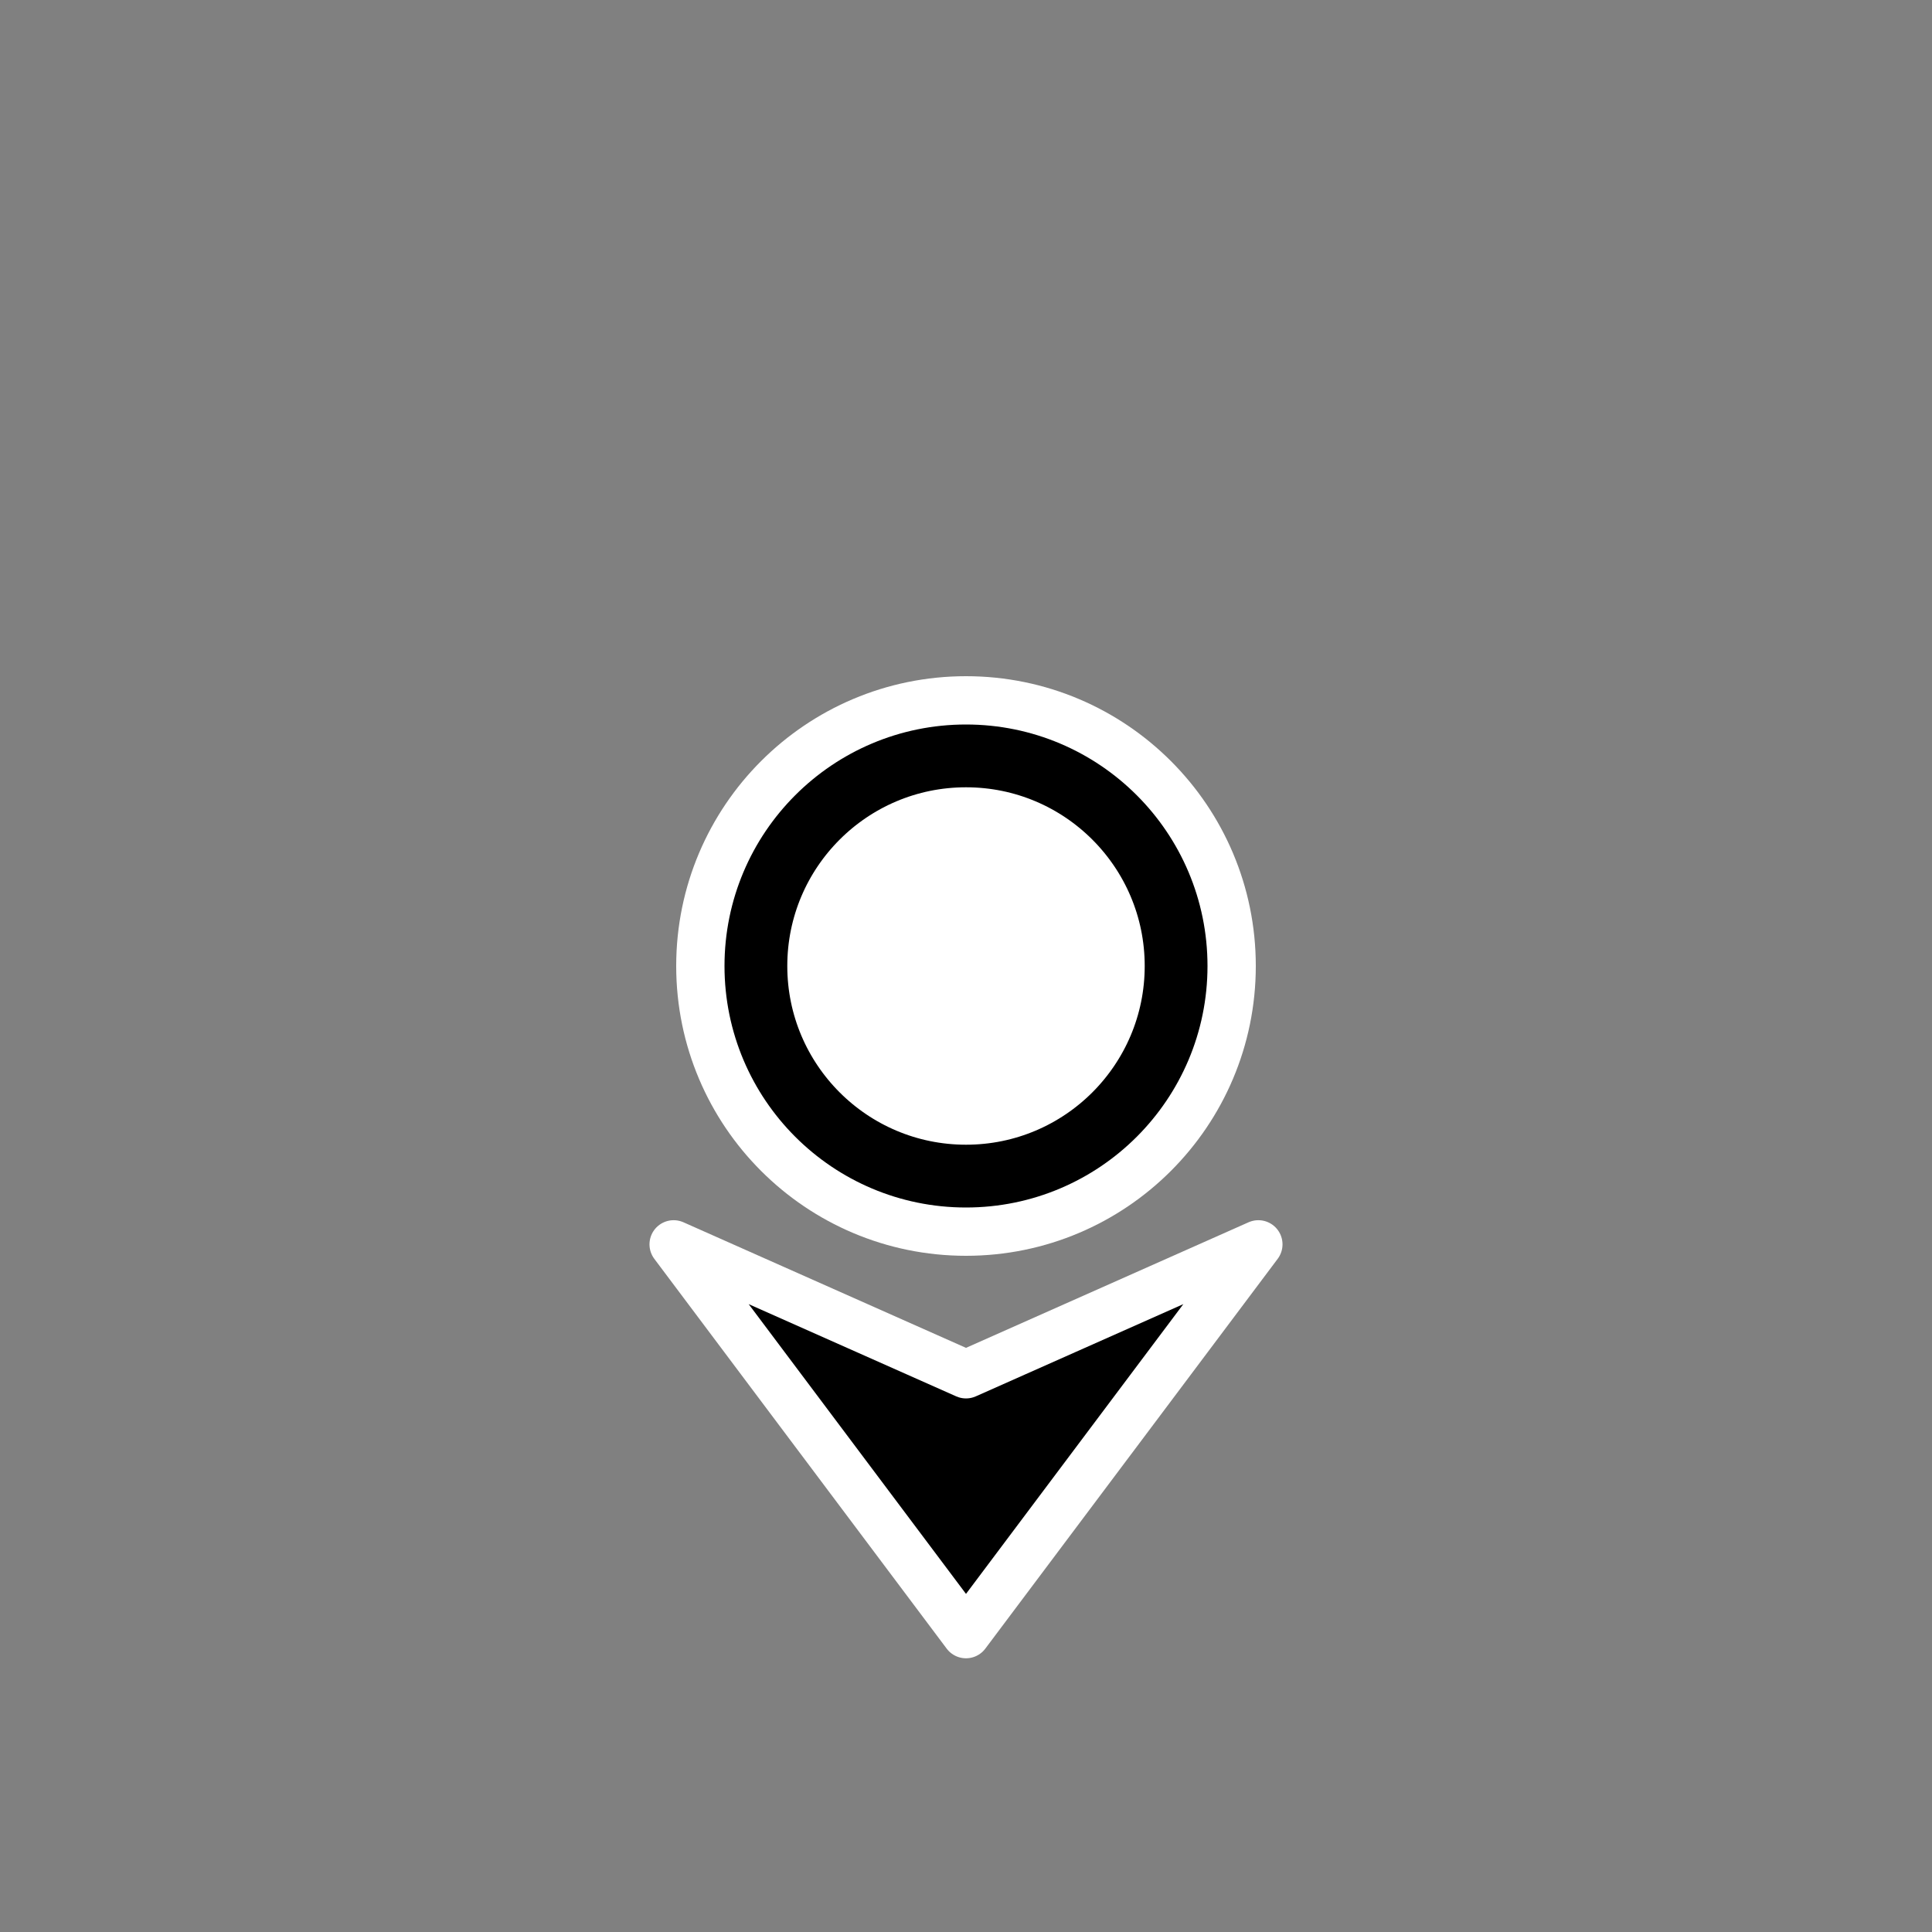 <?xml version="1.0" encoding="UTF-8"?>
<svg width="264px" height="264px" viewBox="0 0 40 40" version="1.1" xmlns="http://www.w3.org/2000/svg" xmlns:xlink="http://www.w3.org/1999/xlink">
    <rect x="0" y="0" width="40" height="40" fill="#808080" stroke="none"/>
    <title>Cursor/Mouse Wheel/South</title>
    <g id="Cursor/Mouse-Wheel/South" stroke="none" stroke-width="1" fill="none" fill-rule="evenodd">
        <g id="编组备份-8" transform="translate(14, 15)">
            <g id="编组" transform="translate(0.683, 12)" fill="#000000" stroke="#FFFFFF" stroke-linejoin="round">
                <path d="M5.317,-0.833 L-0.736,7.237 L5.317,4.547 L11.37,7.237 L5.317,-0.833 Z" id="路径-8备份-4" transform="translate(5.317, 3) rotate(-180) translate(-5.317, -3) "></path>
            </g>
            <circle id="椭圆形" stroke="#FFFFFF" stroke-width="2" fill="#FFFFFF" transform="translate(6, 5) rotate(-360) translate(-6, -5) " cx="6" cy="5" r="5"></circle>
            <circle id="椭圆形" stroke="#000000" stroke-width="1.3" fill="#FFFFFF" transform="translate(6, 5) rotate(-360) translate(-6, -5) " cx="6" cy="5" r="4.35"></circle>
        </g>
    </g>
</svg>